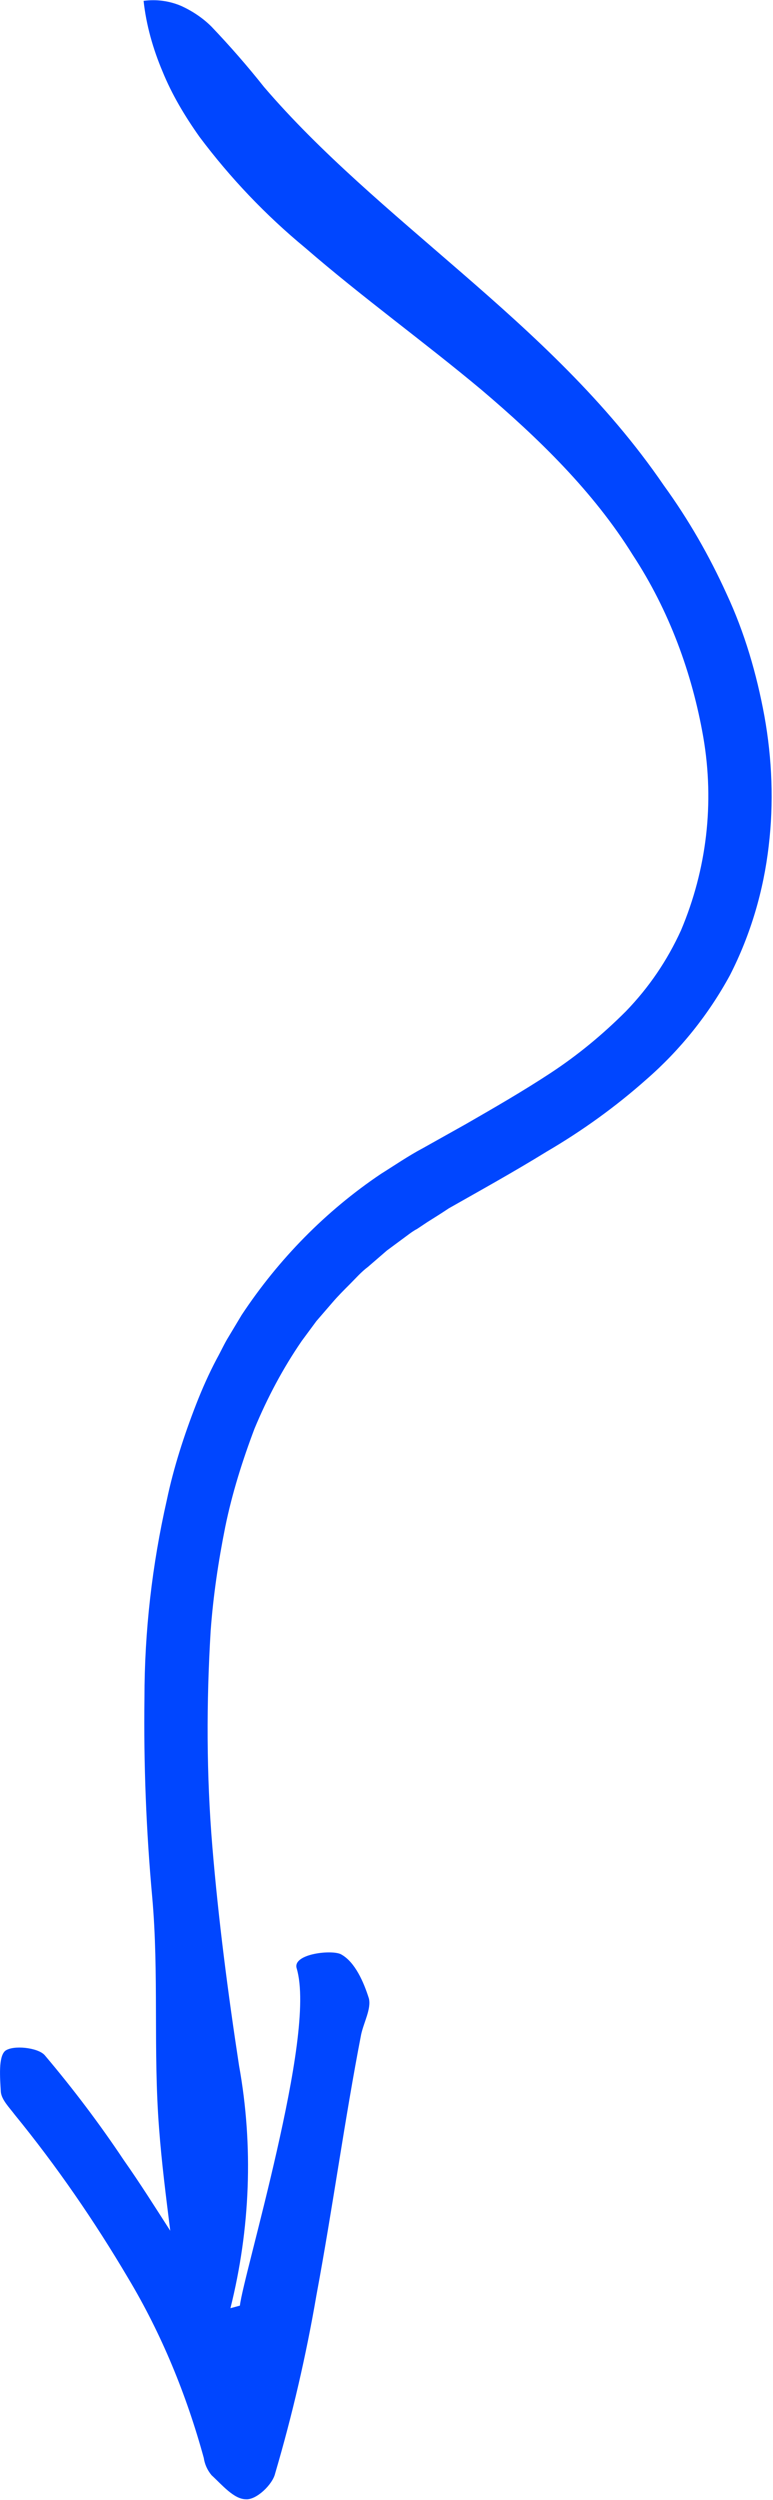 <?xml version="1.0" encoding="utf-8"?>
<!-- Generator: Adobe Illustrator 26.0.3, SVG Export Plug-In . SVG Version: 6.00 Build 0)  -->
<svg version="1.1" id="Ebene_1" xmlns="http://www.w3.org/2000/svg" xmlns:xlink="http://www.w3.org/1999/xlink" x="0px" y="0px"
	 viewBox="0 0 89.9 290.5" style="enable-background:new 0 0 89.9 290.5;" xml:space="preserve">
<style type="text/css">
	.st0{fill:#0046FF;}
</style>
<g id="Gruppe_46">
	<path id="Pfad_23" class="st0" d="M0.1,243.1c0.1,0.9,1,1.8,1.6,2.6c4.9,6,9.3,12.4,13.2,19c3.9,6.5,6.8,13.6,8.8,20.9
		c0.1,0.7,0.4,1.4,0.9,2c1.2,1.1,2.6,2.8,4,2.8c1.2,0.1,3.1-1.7,3.4-3c2-6.8,3.6-13.7,4.8-20.7c1.9-10.2,3.3-20.5,5.2-30.3
		c0.3-1.4,1.2-3,0.9-4.2c-0.6-1.9-1.6-4.2-3.2-5.1c-1-0.6-5.7-0.1-5.2,1.6c1.2,4-0.4,12.8-2.3,21.2c-1.9,8.4-4.1,16.2-4.3,18
		l-1.1,0.3c2.3-9.2,2.7-18.8,1-28.2c-1.3-8.5-2.4-17-3.1-25.4s-0.7-16.8-0.2-25.1c0.3-4.1,0.9-8.1,1.7-12.1c0.8-3.9,2-7.7,3.4-11.4
		c1.5-3.6,3.3-7,5.5-10.2l1.7-2.3l1.9-2.2c0.6-0.7,1.3-1.4,2-2.1c0.7-0.7,1.3-1.4,2.1-2l2.2-1.9l2.3-1.7c0.4-0.3,0.8-0.6,1.2-0.8
		l1.2-0.8c0.8-0.5,1.6-1,2.5-1.6c3.7-2.1,7.5-4.2,11.4-6.6c4.1-2.4,8-5.2,11.6-8.4c3.9-3.4,7.2-7.5,9.7-12.1c2.4-4.7,3.9-9.8,4.5-15
		c0.6-5,0.4-10.1-0.5-15.1c-0.9-4.9-2.3-9.7-4.4-14.2c-2-4.4-4.4-8.6-7.3-12.6C70.5,46.6,62,38.9,53.7,31.7s-16.4-13.9-23-21.6
		c-1.9-2.4-4-4.8-6.1-7c-1-1-2.2-1.8-3.5-2.4c-1.4-0.6-2.9-0.8-4.4-0.6c0.3,2.8,1.1,5.6,2.2,8.2c1.1,2.7,2.6,5.2,4.3,7.6
		c3.6,4.8,7.7,9.1,12.3,12.9c6.7,5.8,13.8,10.9,20.5,16.5c6.6,5.6,13,11.8,17.6,19.2c4.2,6.4,6.9,13.7,8.2,21.2
		c1.3,7.6,0.4,15.3-2.6,22.4c-1.6,3.5-3.7,6.6-6.4,9.4c-2.7,2.7-5.6,5.1-8.8,7.2s-6.5,4-9.8,5.9l-5,2.8c-1.7,0.9-3.3,2-4.9,3
		c-6.4,4.3-11.9,9.9-16.2,16.4l-1.5,2.5c-0.5,0.8-0.9,1.7-1.4,2.6c-0.9,1.7-1.7,3.5-2.4,5.3c-1.4,3.6-2.6,7.3-3.4,11.1
		c-1.7,7.5-2.6,15.2-2.6,23c-0.1,7.7,0.2,15.4,0.9,23.1c0.8,8.9,0.1,17.9,0.8,26.9c0.3,4,0.8,7.9,1.3,11.9c-1.8-2.8-3.5-5.5-5.4-8.2
		c-2.8-4.2-5.9-8.3-9.2-12.2c-0.8-0.9-3.7-1.2-4.6-0.5C-0.2,239,0,241.4,0.1,243.1"/>
</g>
</svg>

